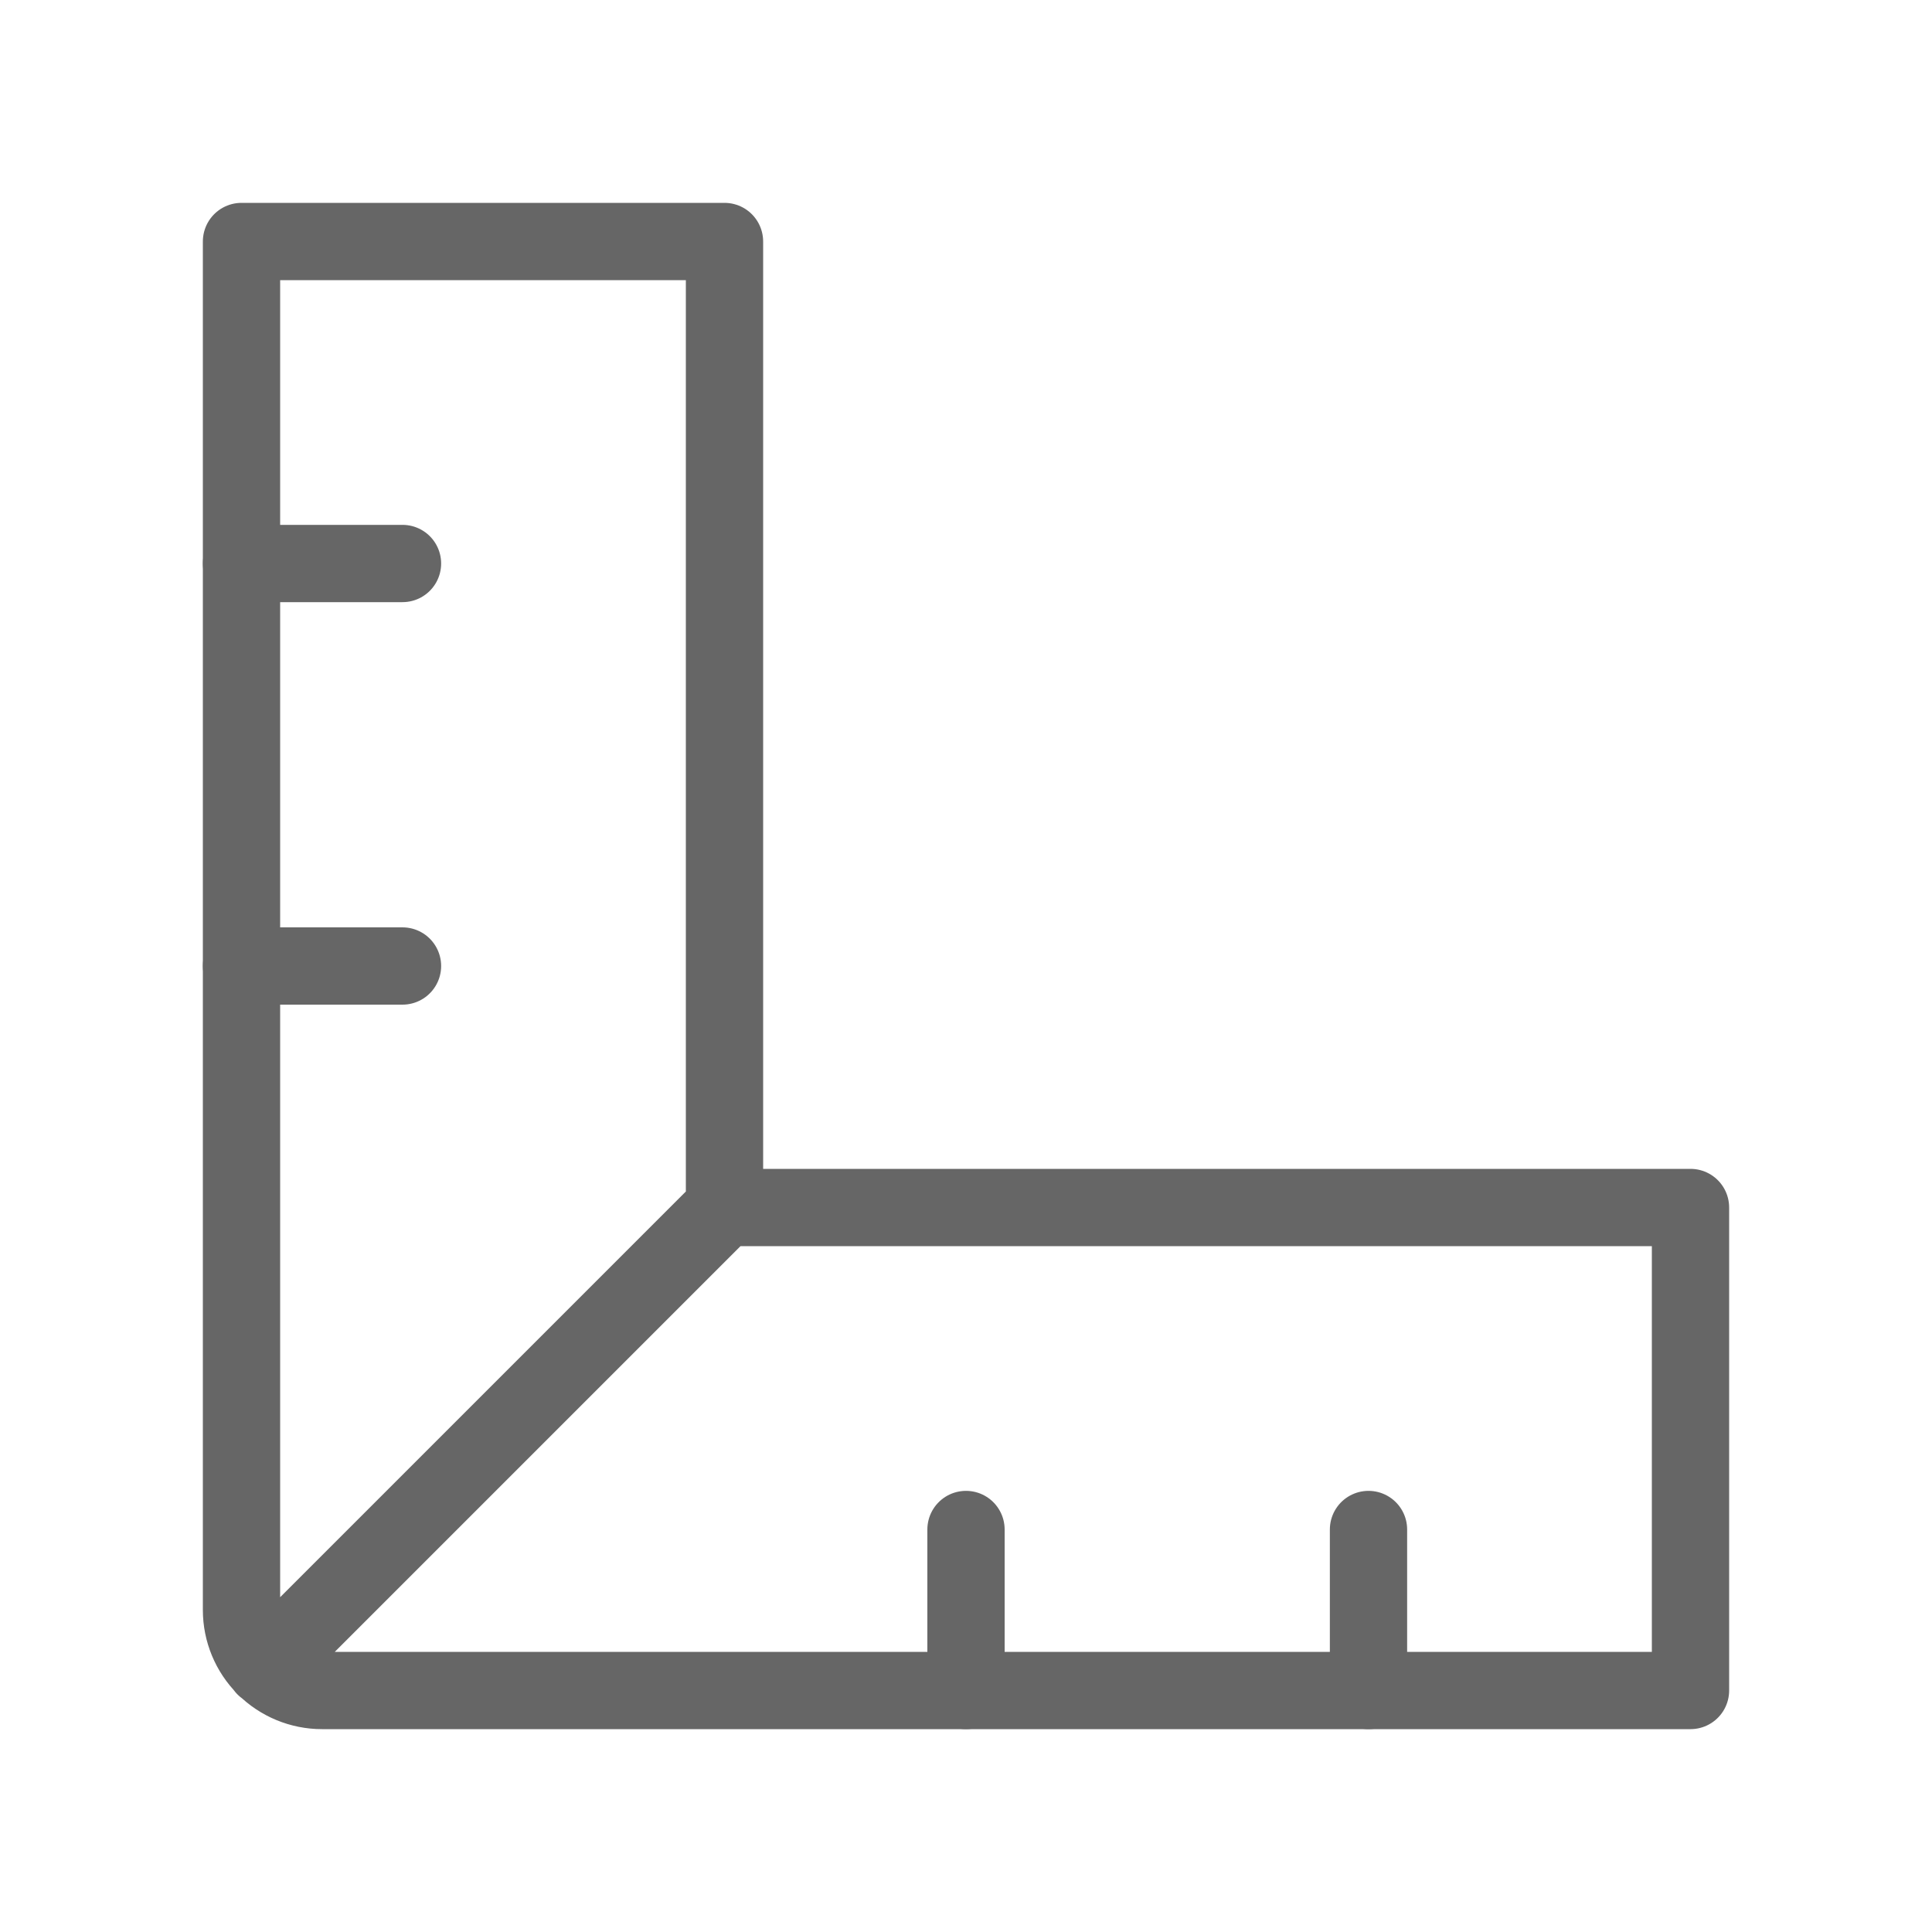 <svg width="36" height="36" viewBox="0 0 36 36" fill="none" xmlns="http://www.w3.org/2000/svg">
<path d="M18 28.5V31.5M4.5 10.5H7.5M4.5 18H7.5M25.5 28.5V31.5" stroke="#666666" stroke-width="1.44" stroke-linecap="round" stroke-linejoin="round"/>
<path d="M13.5 22.5L4.935 31.065M13.5 22.5V4.5H4.5V30C4.5 30.398 4.658 30.779 4.939 31.061C5.221 31.342 5.602 31.5 6 31.5H31.5V22.5H13.5Z" stroke="#666666" stroke-width="1.44" stroke-linecap="round" stroke-linejoin="round"/>
</svg>
